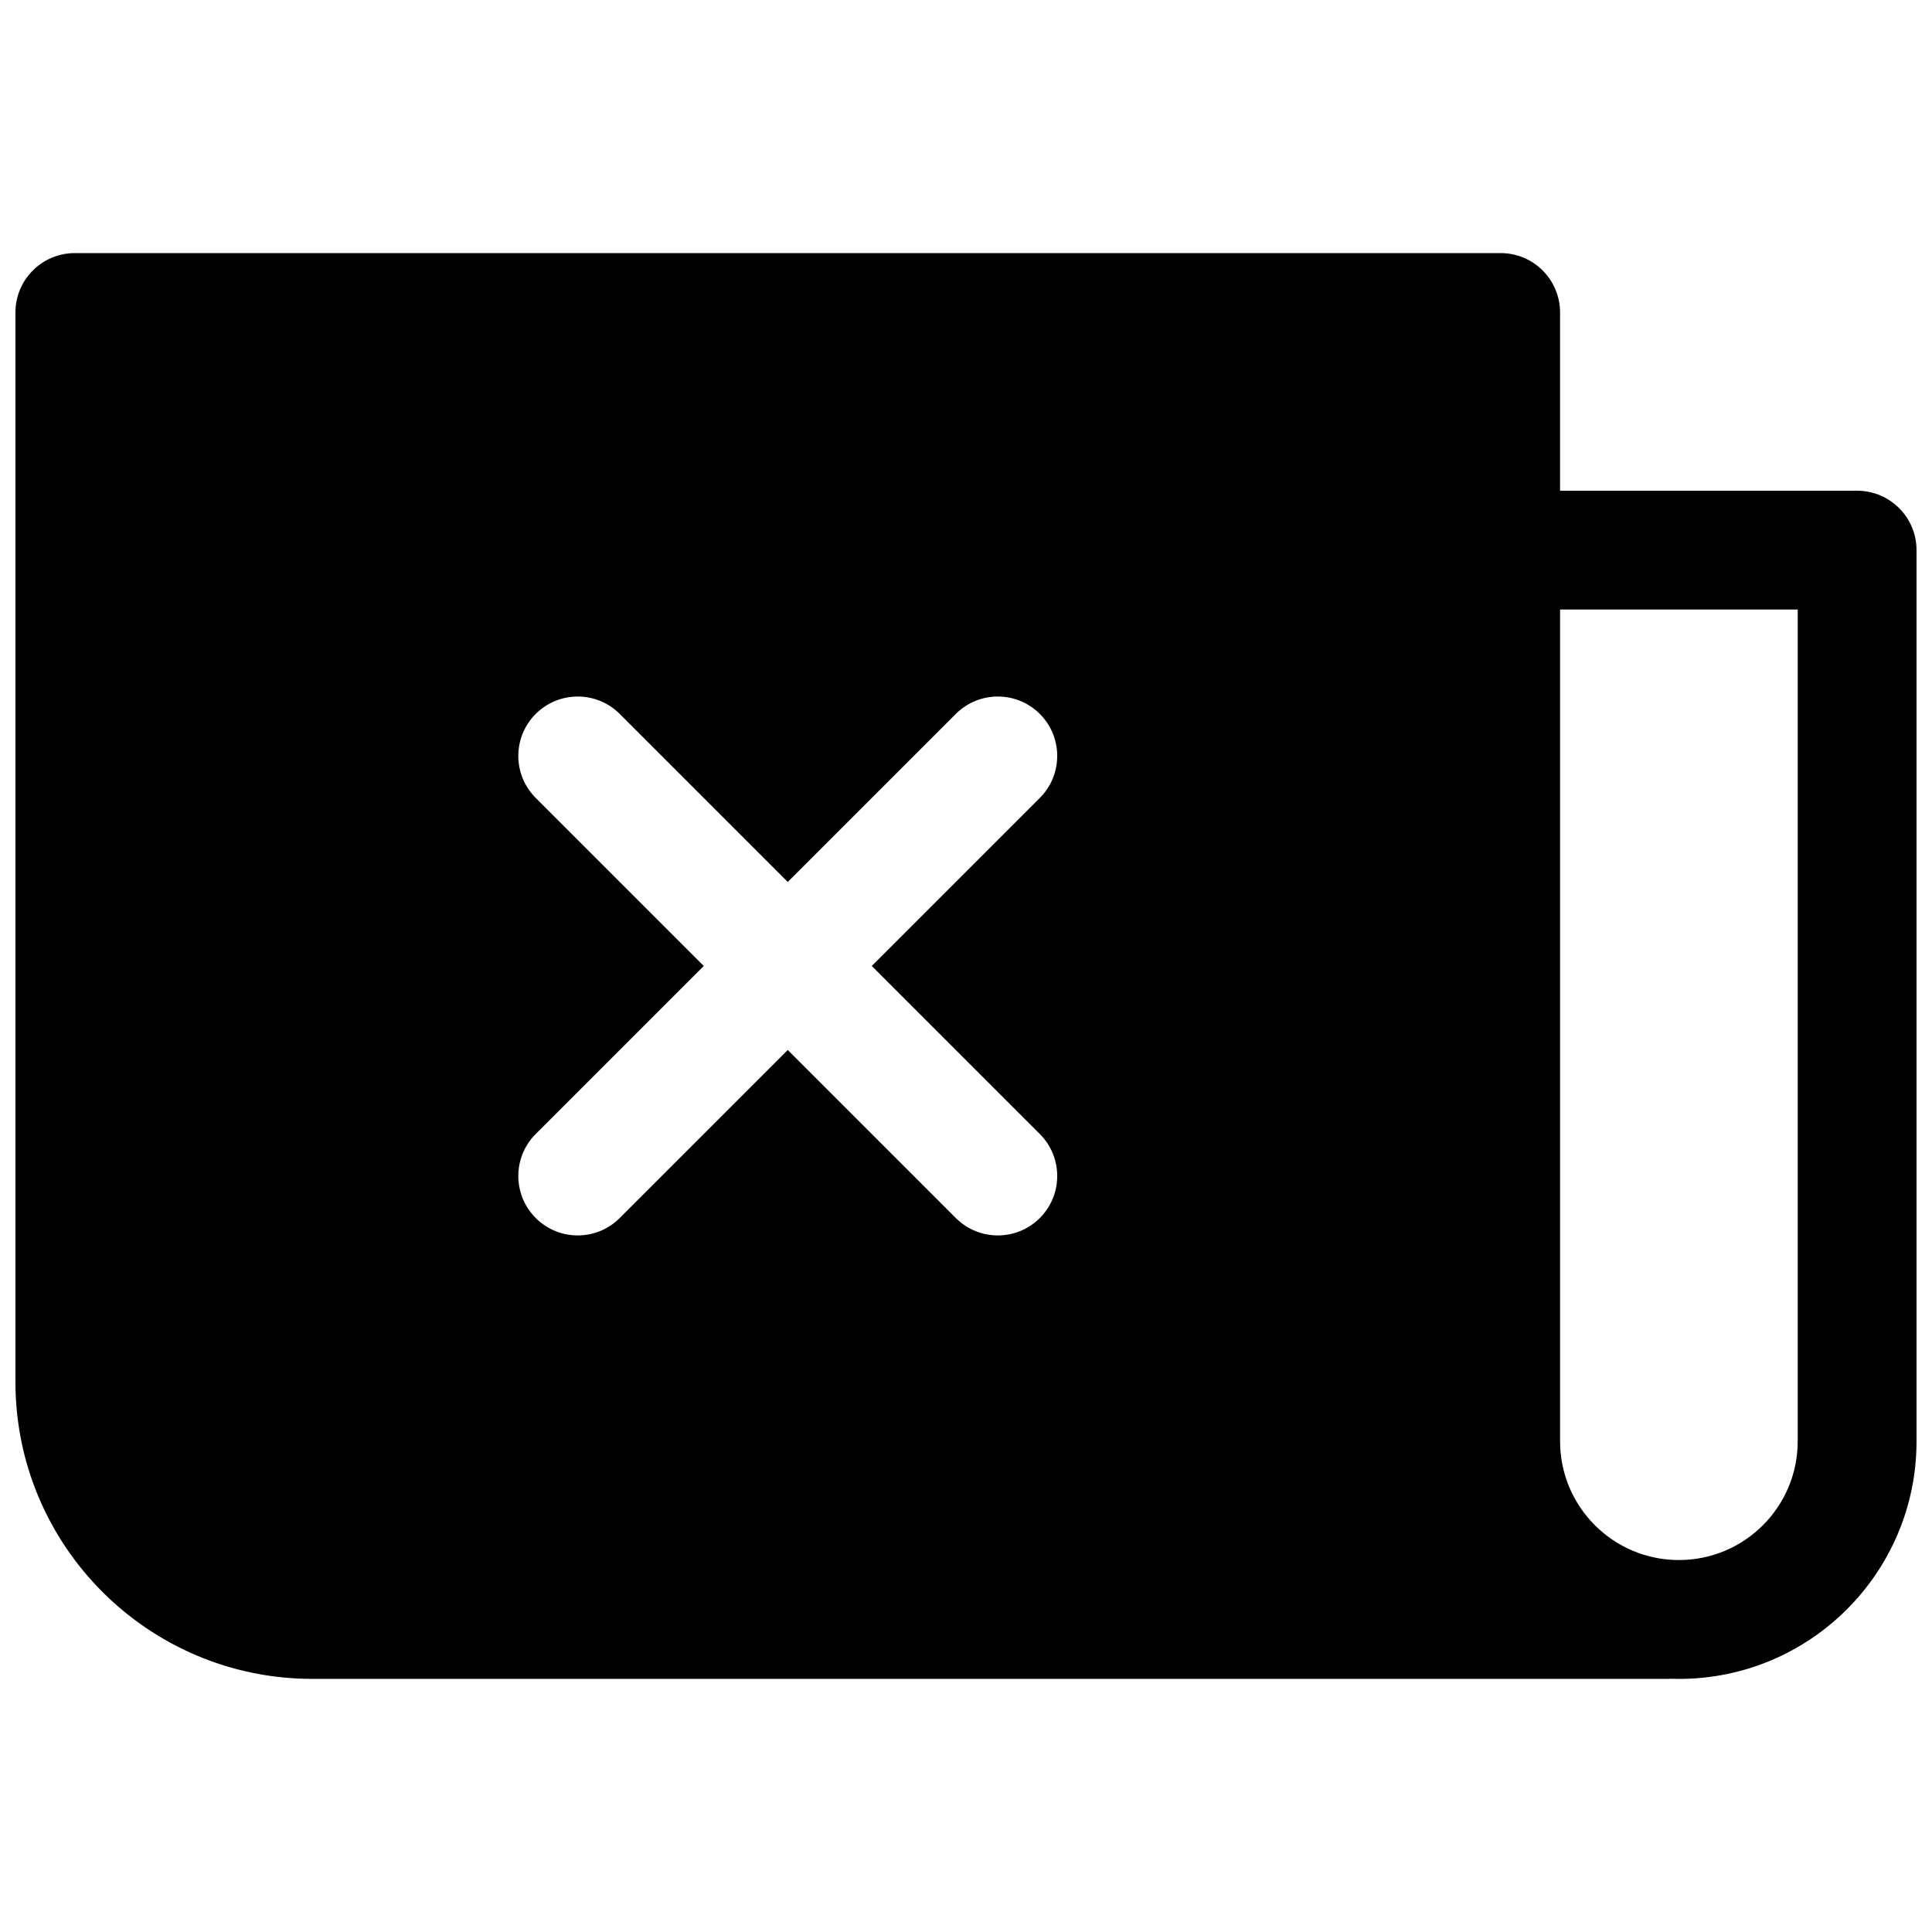 <?xml version="1.0" encoding="UTF-8"?>
<!-- Uploaded to: ICON Repo, www.iconrepo.com, Generator: ICON Repo Mixer Tools -->
<svg width="800px" height="800px" version="1.1" viewBox="144 144 512 512" xmlns="http://www.w3.org/2000/svg">
 <defs>
  <clipPath id="a">
   <path d="m148.09 211h503.81v378h-503.81z"/>
  </clipPath>
 </defs>
 <g clip-path="url(#a)">
  <path d="m586.79 588.89c-0.352 0.023-0.707 0.035-1.062 0.035h-358.92c-43.473 0-78.719-35.242-78.719-78.719v-283.39c0-8.695 7.051-15.742 15.742-15.742h377.86c8.695 0 15.742 7.047 15.742 15.742v47.234h78.723c8.695 0 15.742 7.047 15.742 15.742v236.16c0 34.781-28.195 62.977-62.977 62.977-0.711 0-1.422-0.012-2.133-0.035zm-29.355-283.36h62.977v220.41c0 17.391-14.098 31.488-31.488 31.488s-31.488-14.098-31.488-31.488zm-249.2 27.668c-6.148-6.148-16.117-6.148-22.266 0s-6.148 16.117 0 22.266l44.531 44.531-44.531 44.527c-6.148 6.148-6.148 16.117 0 22.266 6.148 6.152 16.117 6.152 22.266 0l44.531-44.527 44.531 44.527c6.148 6.152 16.117 6.152 22.266 0 6.148-6.148 6.148-16.117 0-22.266l-44.531-44.527 44.531-44.531c6.148-6.148 6.148-16.117 0-22.266s-16.117-6.148-22.266 0l-44.531 44.531z" fill-rule="evenodd"/>
 </g>
</svg>